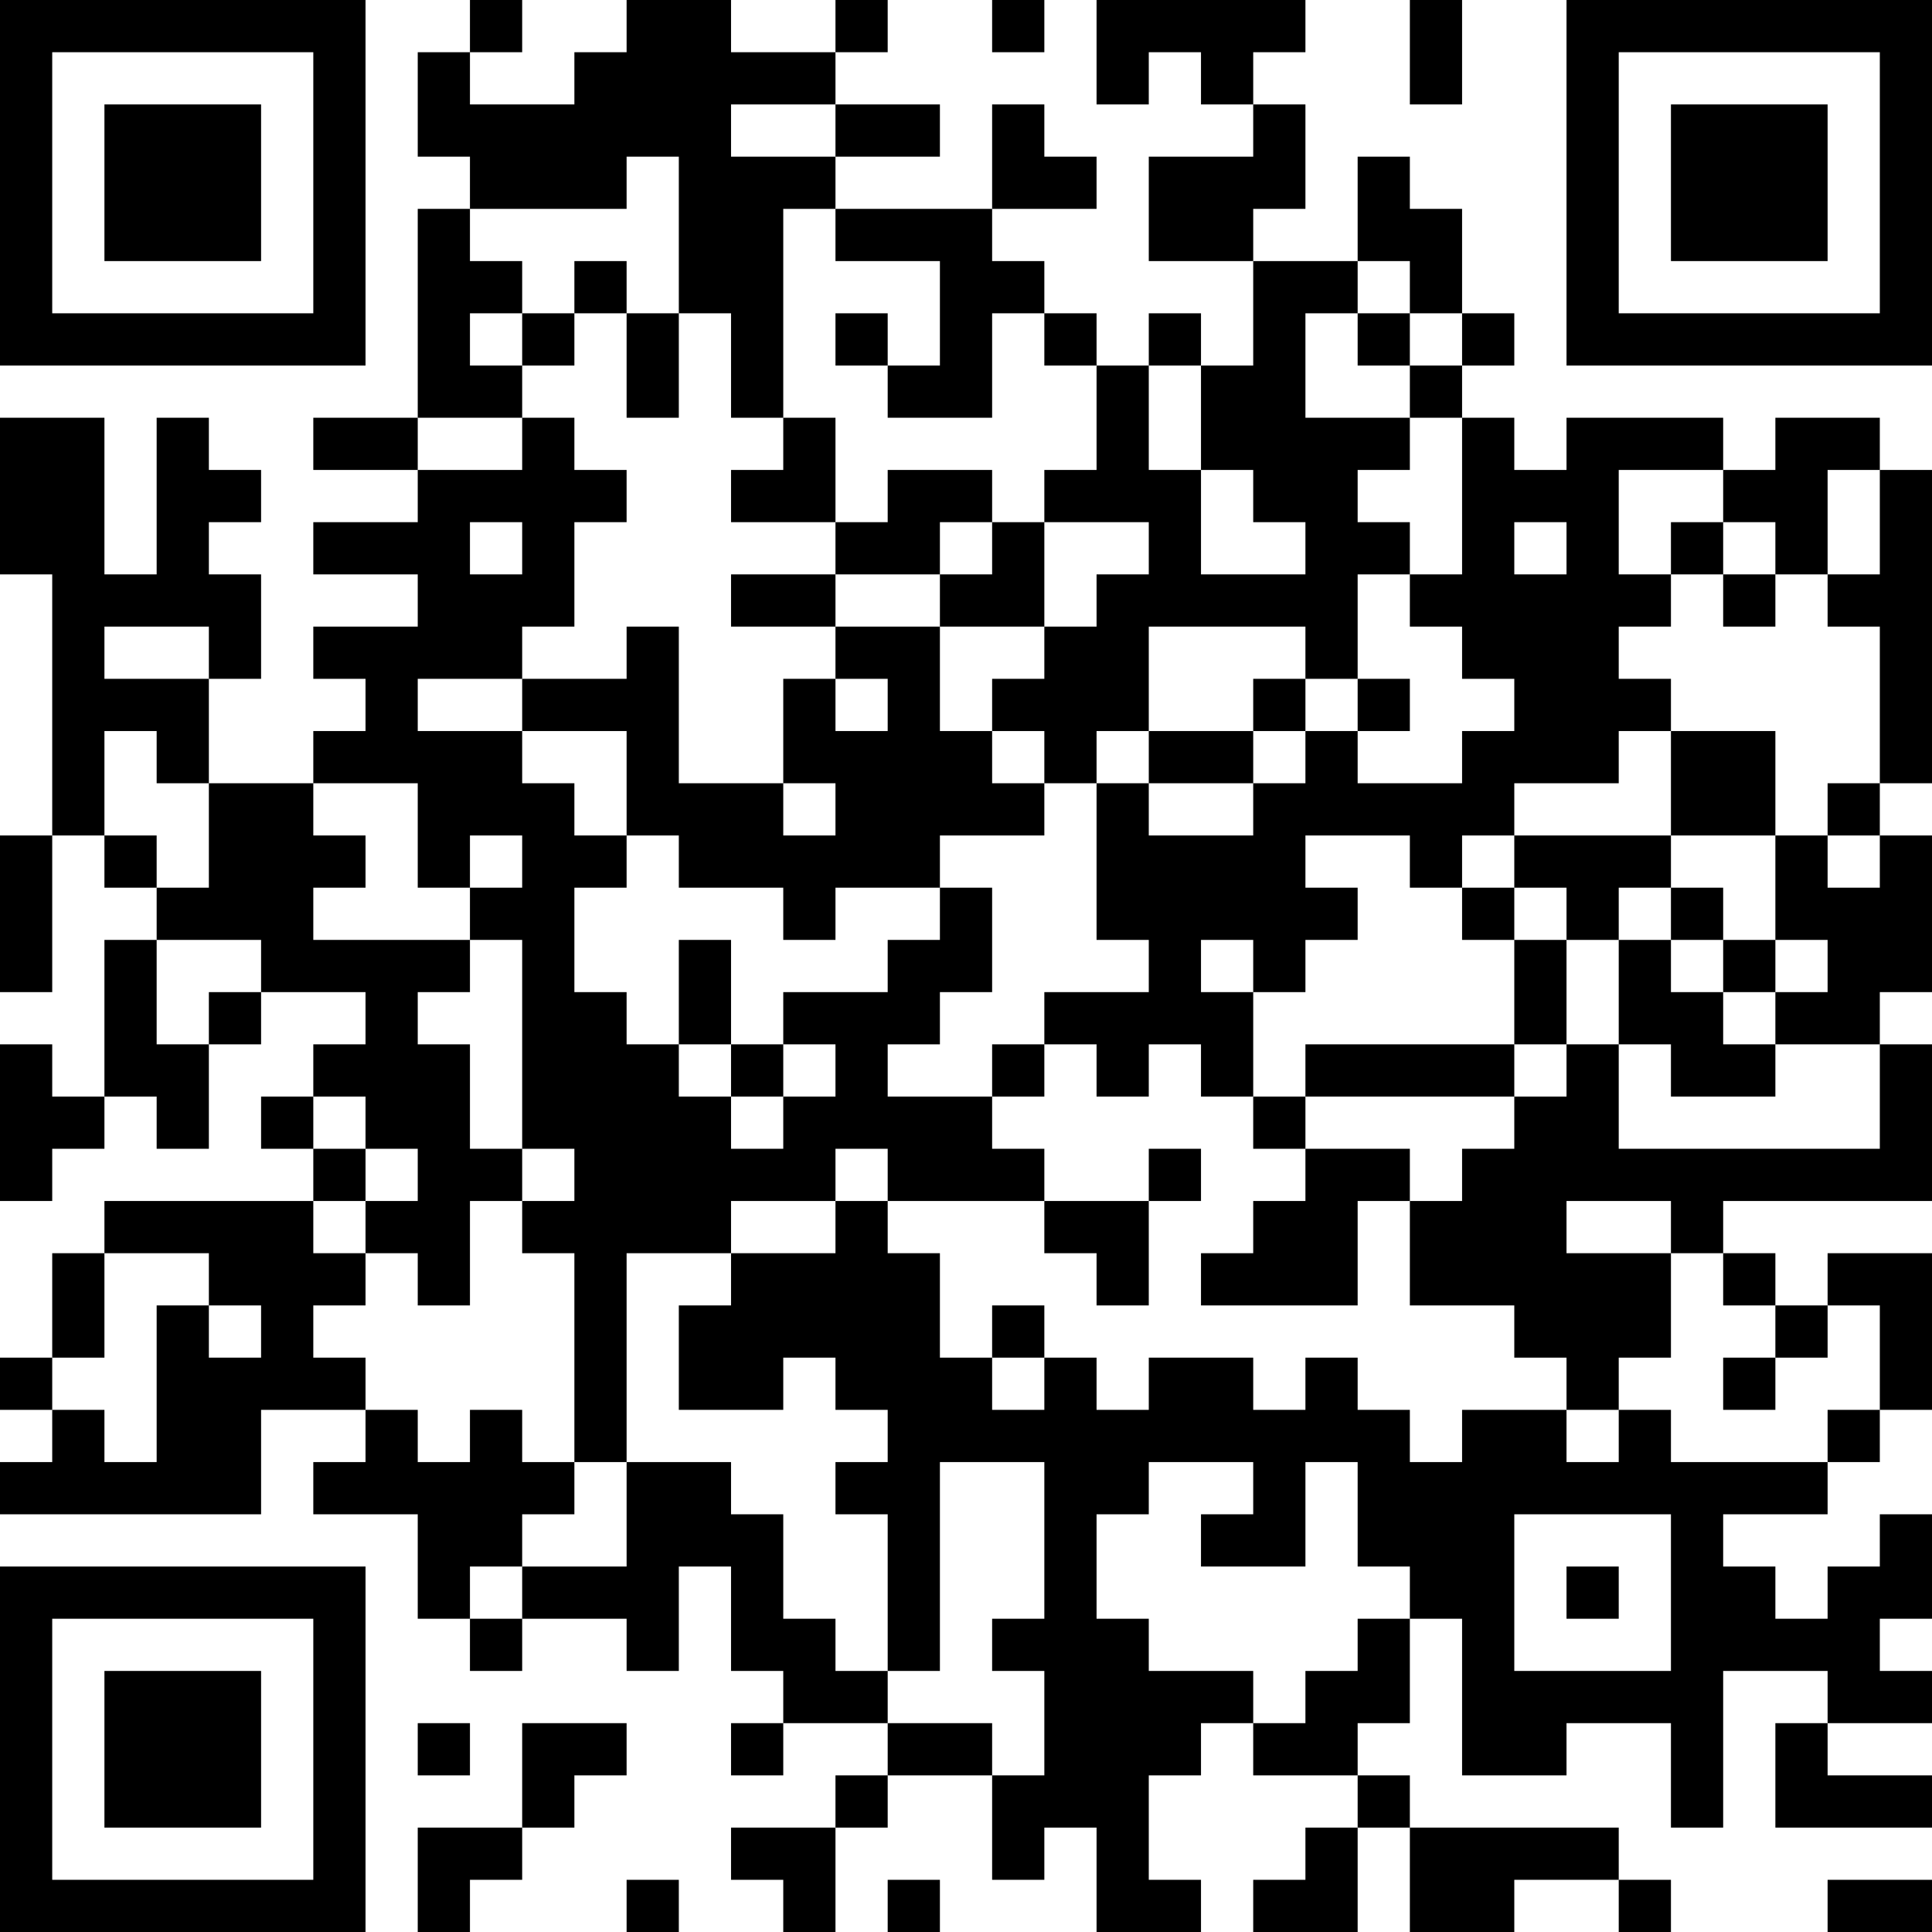 <?xml version="1.0" encoding="UTF-8"?>
<svg xmlns="http://www.w3.org/2000/svg" version="1.1" width="400" height="400" viewBox="0 0 400 400"><rect x="0" y="0" width="400" height="400" fill="#ffffff"/><g transform="scale(10.811)"><g transform="translate(0,0)"><path fill-rule="evenodd" d="M9 0L9 1L8 1L8 3L9 3L9 4L8 4L8 8L6 8L6 9L8 9L8 10L6 10L6 11L8 11L8 12L6 12L6 13L7 13L7 14L6 14L6 15L4 15L4 13L5 13L5 11L4 11L4 10L5 10L5 9L4 9L4 8L3 8L3 11L2 11L2 8L0 8L0 11L1 11L1 16L0 16L0 19L1 19L1 16L2 16L2 17L3 17L3 18L2 18L2 21L1 21L1 20L0 20L0 23L1 23L1 22L2 22L2 21L3 21L3 22L4 22L4 20L5 20L5 19L7 19L7 20L6 20L6 21L5 21L5 22L6 22L6 23L2 23L2 24L1 24L1 26L0 26L0 27L1 27L1 28L0 28L0 29L5 29L5 27L7 27L7 28L6 28L6 29L8 29L8 31L9 31L9 32L10 32L10 31L12 31L12 32L13 32L13 30L14 30L14 32L15 32L15 33L14 33L14 34L15 34L15 33L17 33L17 34L16 34L16 35L14 35L14 36L15 36L15 37L16 37L16 35L17 35L17 34L19 34L19 36L20 36L20 35L21 35L21 37L23 37L23 36L22 36L22 34L23 34L23 33L24 33L24 34L26 34L26 35L25 35L25 36L24 36L24 37L26 37L26 35L27 35L27 37L29 37L29 36L31 36L31 37L32 37L32 36L31 36L31 35L27 35L27 34L26 34L26 33L27 33L27 31L28 31L28 34L30 34L30 33L32 33L32 35L33 35L33 32L35 32L35 33L34 33L34 35L37 35L37 34L35 34L35 33L37 33L37 32L36 32L36 31L37 31L37 29L36 29L36 30L35 30L35 31L34 31L34 30L33 30L33 29L35 29L35 28L36 28L36 27L37 27L37 24L35 24L35 25L34 25L34 24L33 24L33 23L37 23L37 20L36 20L36 19L37 19L37 16L36 16L36 15L37 15L37 9L36 9L36 8L34 8L34 9L33 9L33 8L30 8L30 9L29 9L29 8L28 8L28 7L29 7L29 6L28 6L28 4L27 4L27 3L26 3L26 5L24 5L24 4L25 4L25 2L24 2L24 1L25 1L25 0L21 0L21 2L22 2L22 1L23 1L23 2L24 2L24 3L22 3L22 5L24 5L24 7L23 7L23 6L22 6L22 7L21 7L21 6L20 6L20 5L19 5L19 4L21 4L21 3L20 3L20 2L19 2L19 4L16 4L16 3L18 3L18 2L16 2L16 1L17 1L17 0L16 0L16 1L14 1L14 0L12 0L12 1L11 1L11 2L9 2L9 1L10 1L10 0ZM19 0L19 1L20 1L20 0ZM27 0L27 2L28 2L28 0ZM14 2L14 3L16 3L16 2ZM12 3L12 4L9 4L9 5L10 5L10 6L9 6L9 7L10 7L10 8L8 8L8 9L10 9L10 8L11 8L11 9L12 9L12 10L11 10L11 12L10 12L10 13L8 13L8 14L10 14L10 15L11 15L11 16L12 16L12 17L11 17L11 19L12 19L12 20L13 20L13 21L14 21L14 22L15 22L15 21L16 21L16 20L15 20L15 19L17 19L17 18L18 18L18 17L19 17L19 19L18 19L18 20L17 20L17 21L19 21L19 22L20 22L20 23L17 23L17 22L16 22L16 23L14 23L14 24L12 24L12 28L11 28L11 24L10 24L10 23L11 23L11 22L10 22L10 18L9 18L9 17L10 17L10 16L9 16L9 17L8 17L8 15L6 15L6 16L7 16L7 17L6 17L6 18L9 18L9 19L8 19L8 20L9 20L9 22L10 22L10 23L9 23L9 25L8 25L8 24L7 24L7 23L8 23L8 22L7 22L7 21L6 21L6 22L7 22L7 23L6 23L6 24L7 24L7 25L6 25L6 26L7 26L7 27L8 27L8 28L9 28L9 27L10 27L10 28L11 28L11 29L10 29L10 30L9 30L9 31L10 31L10 30L12 30L12 28L14 28L14 29L15 29L15 31L16 31L16 32L17 32L17 33L19 33L19 34L20 34L20 32L19 32L19 31L20 31L20 28L18 28L18 32L17 32L17 29L16 29L16 28L17 28L17 27L16 27L16 26L15 26L15 27L13 27L13 25L14 25L14 24L16 24L16 23L17 23L17 24L18 24L18 26L19 26L19 27L20 27L20 26L21 26L21 27L22 27L22 26L24 26L24 27L25 27L25 26L26 26L26 27L27 27L27 28L28 28L28 27L30 27L30 28L31 28L31 27L32 27L32 28L35 28L35 27L36 27L36 25L35 25L35 26L34 26L34 25L33 25L33 24L32 24L32 23L30 23L30 24L32 24L32 26L31 26L31 27L30 27L30 26L29 26L29 25L27 25L27 23L28 23L28 22L29 22L29 21L30 21L30 20L31 20L31 22L36 22L36 20L34 20L34 19L35 19L35 18L34 18L34 16L35 16L35 17L36 17L36 16L35 16L35 15L36 15L36 12L35 12L35 11L36 11L36 9L35 9L35 11L34 11L34 10L33 10L33 9L31 9L31 11L32 11L32 12L31 12L31 13L32 13L32 14L31 14L31 15L29 15L29 16L28 16L28 17L27 17L27 16L25 16L25 17L26 17L26 18L25 18L25 19L24 19L24 18L23 18L23 19L24 19L24 21L23 21L23 20L22 20L22 21L21 21L21 20L20 20L20 19L22 19L22 18L21 18L21 15L22 15L22 16L24 16L24 15L25 15L25 14L26 14L26 15L28 15L28 14L29 14L29 13L28 13L28 12L27 12L27 11L28 11L28 8L27 8L27 7L28 7L28 6L27 6L27 5L26 5L26 6L25 6L25 8L27 8L27 9L26 9L26 10L27 10L27 11L26 11L26 13L25 13L25 12L22 12L22 14L21 14L21 15L20 15L20 14L19 14L19 13L20 13L20 12L21 12L21 11L22 11L22 10L20 10L20 9L21 9L21 7L20 7L20 6L19 6L19 8L17 8L17 7L18 7L18 5L16 5L16 4L15 4L15 8L14 8L14 6L13 6L13 3ZM11 5L11 6L10 6L10 7L11 7L11 6L12 6L12 8L13 8L13 6L12 6L12 5ZM16 6L16 7L17 7L17 6ZM26 6L26 7L27 7L27 6ZM22 7L22 9L23 9L23 11L25 11L25 10L24 10L24 9L23 9L23 7ZM15 8L15 9L14 9L14 10L16 10L16 11L14 11L14 12L16 12L16 13L15 13L15 15L13 15L13 12L12 12L12 13L10 13L10 14L12 14L12 16L13 16L13 17L15 17L15 18L16 18L16 17L18 17L18 16L20 16L20 15L19 15L19 14L18 14L18 12L20 12L20 10L19 10L19 9L17 9L17 10L16 10L16 8ZM9 10L9 11L10 11L10 10ZM18 10L18 11L16 11L16 12L18 12L18 11L19 11L19 10ZM29 10L29 11L30 11L30 10ZM32 10L32 11L33 11L33 12L34 12L34 11L33 11L33 10ZM2 12L2 13L4 13L4 12ZM16 13L16 14L17 14L17 13ZM24 13L24 14L22 14L22 15L24 15L24 14L25 14L25 13ZM26 13L26 14L27 14L27 13ZM2 14L2 16L3 16L3 17L4 17L4 15L3 15L3 14ZM32 14L32 16L29 16L29 17L28 17L28 18L29 18L29 20L25 20L25 21L24 21L24 22L25 22L25 23L24 23L24 24L23 24L23 25L26 25L26 23L27 23L27 22L25 22L25 21L29 21L29 20L30 20L30 18L31 18L31 20L32 20L32 21L34 21L34 20L33 20L33 19L34 19L34 18L33 18L33 17L32 17L32 16L34 16L34 14ZM15 15L15 16L16 16L16 15ZM29 17L29 18L30 18L30 17ZM31 17L31 18L32 18L32 19L33 19L33 18L32 18L32 17ZM3 18L3 20L4 20L4 19L5 19L5 18ZM13 18L13 20L14 20L14 21L15 21L15 20L14 20L14 18ZM19 20L19 21L20 21L20 20ZM22 22L22 23L20 23L20 24L21 24L21 25L22 25L22 23L23 23L23 22ZM2 24L2 26L1 26L1 27L2 27L2 28L3 28L3 25L4 25L4 26L5 26L5 25L4 25L4 24ZM19 25L19 26L20 26L20 25ZM33 26L33 27L34 27L34 26ZM22 28L22 29L21 29L21 31L22 31L22 32L24 32L24 33L25 33L25 32L26 32L26 31L27 31L27 30L26 30L26 28L25 28L25 30L23 30L23 29L24 29L24 28ZM29 29L29 32L32 32L32 29ZM30 30L30 31L31 31L31 30ZM8 33L8 34L9 34L9 33ZM10 33L10 35L8 35L8 37L9 37L9 36L10 36L10 35L11 35L11 34L12 34L12 33ZM12 36L12 37L13 37L13 36ZM17 36L17 37L18 37L18 36ZM35 36L35 37L37 37L37 36ZM0 0L0 7L7 7L7 0ZM1 1L1 6L6 6L6 1ZM2 2L2 5L5 5L5 2ZM30 0L30 7L37 7L37 0ZM31 1L31 6L36 6L36 1ZM32 2L32 5L35 5L35 2ZM0 30L0 37L7 37L7 30ZM1 31L1 36L6 36L6 31ZM2 32L2 35L5 35L5 32Z" fill="#000000"/></g></g></svg>
